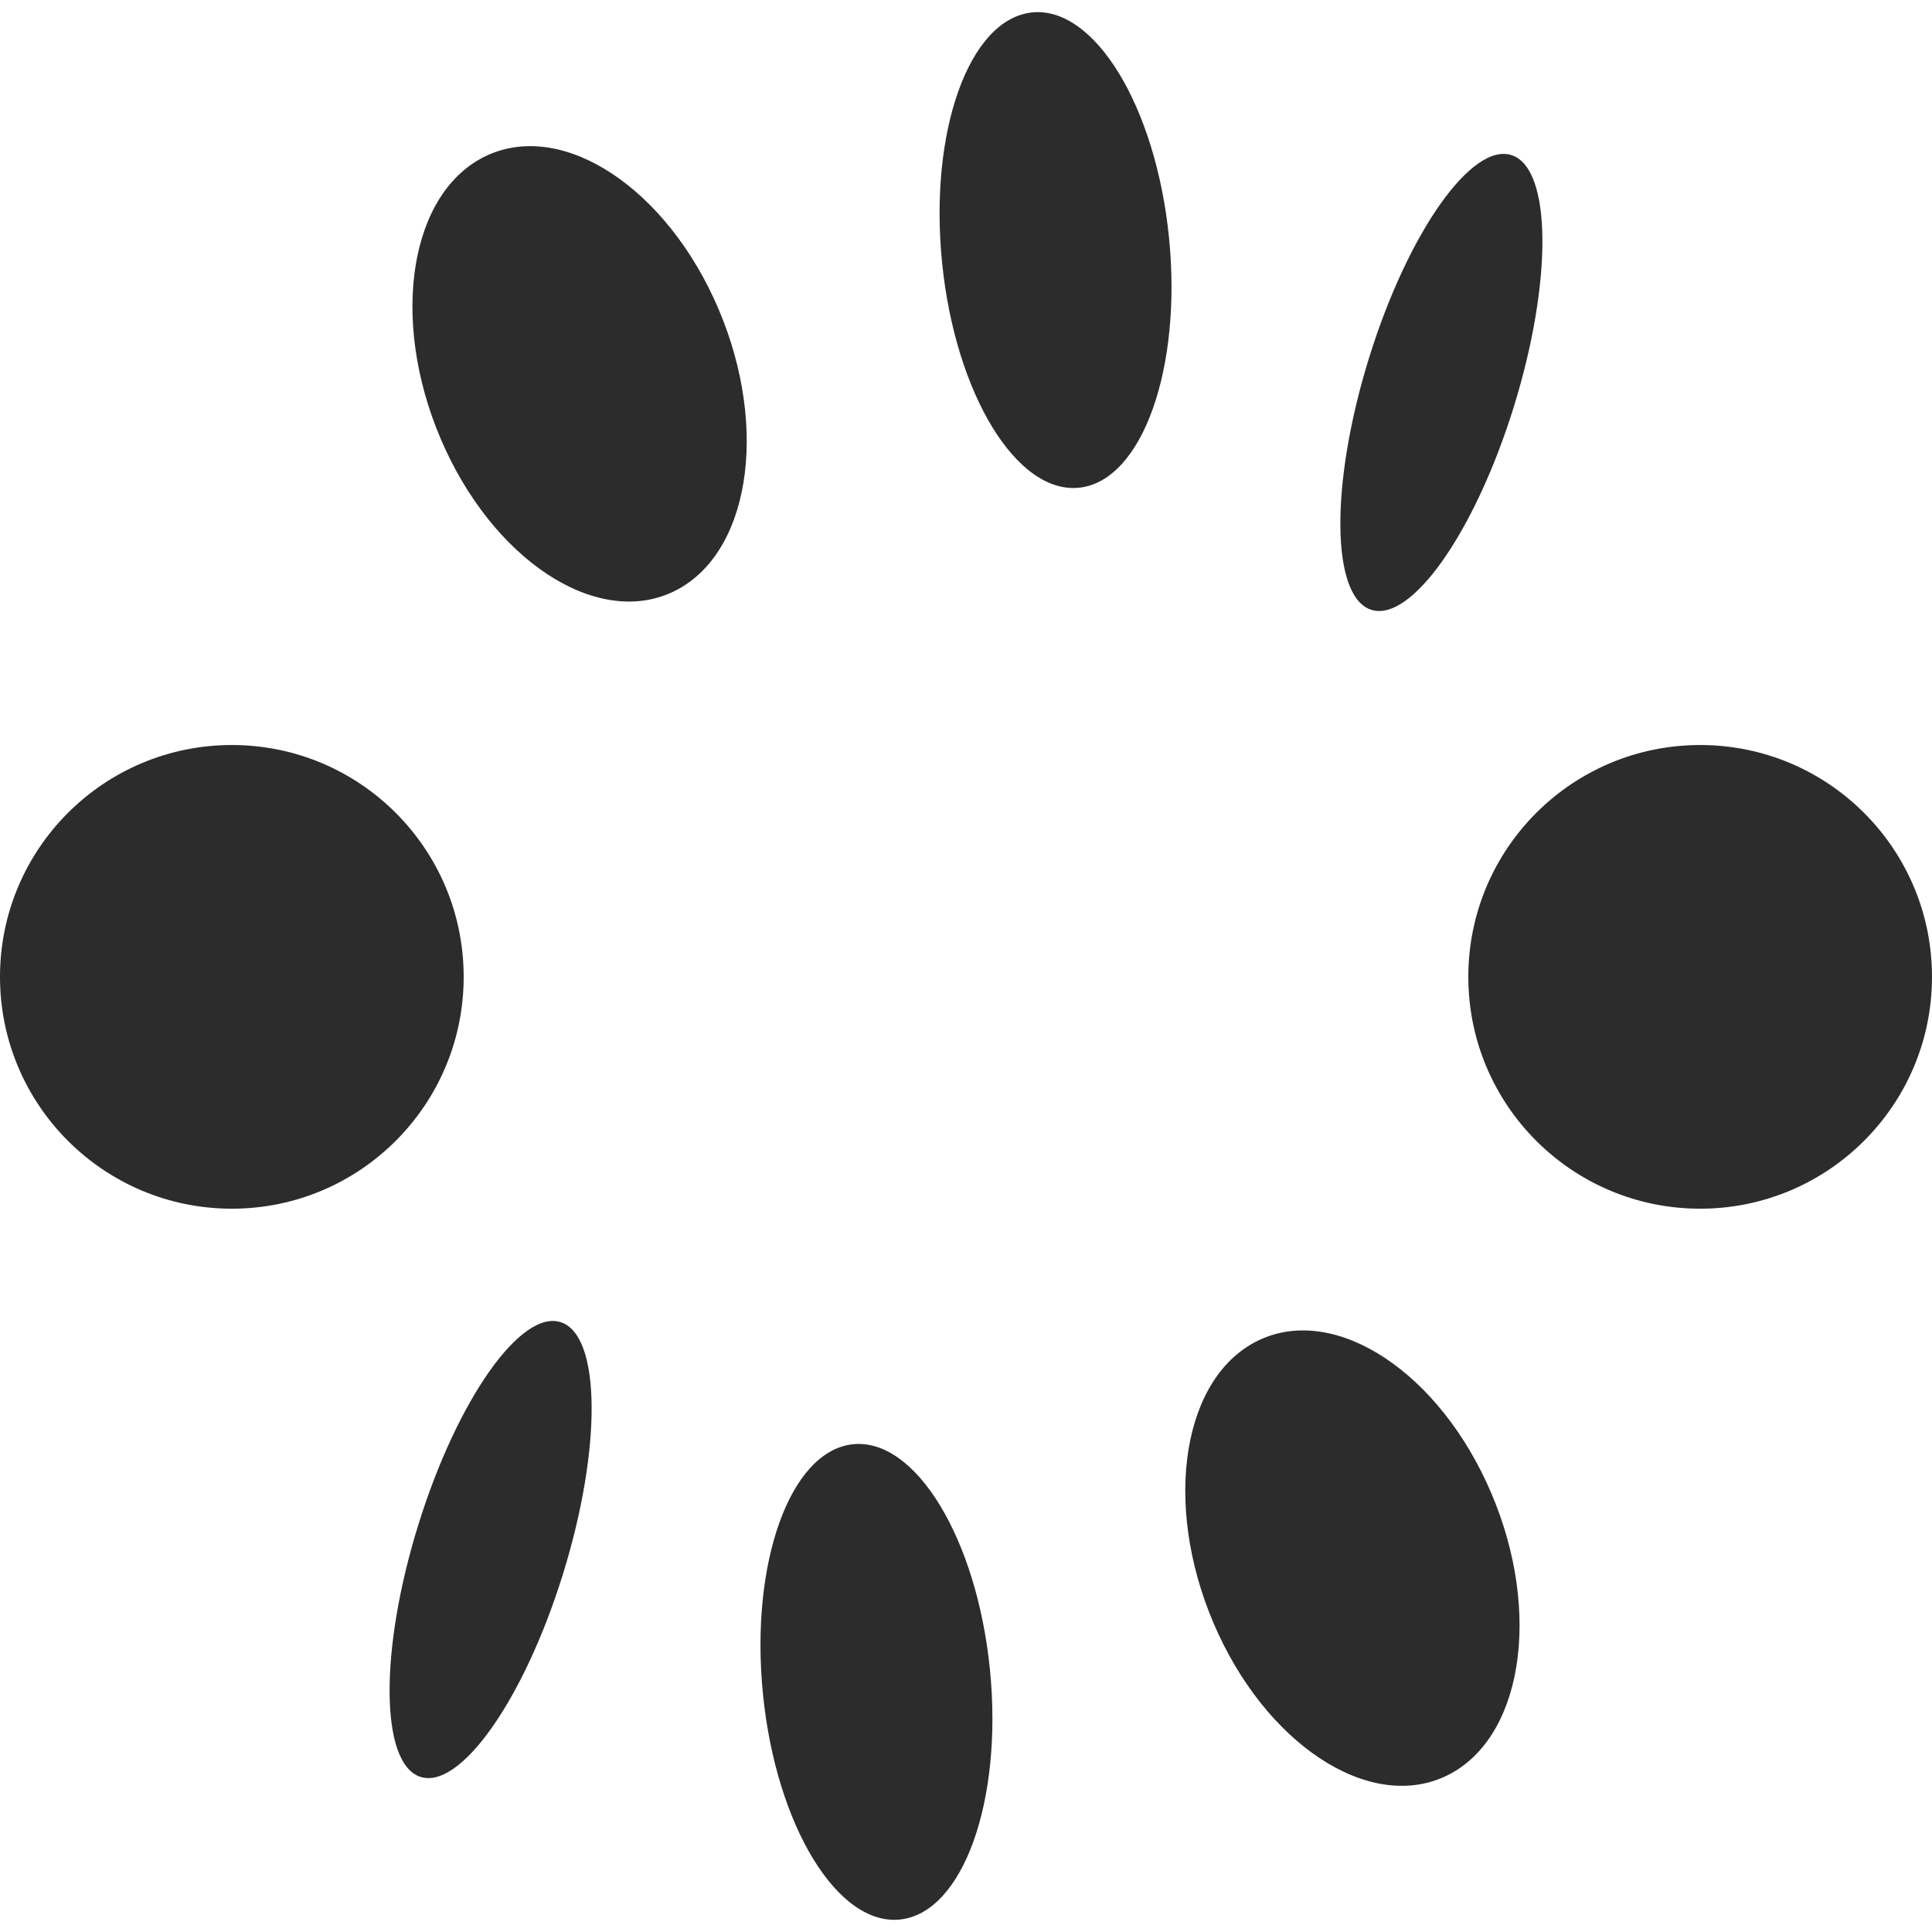 <svg width="50" height="50" viewBox="0 0 50 50" fill="none" xmlns="http://www.w3.org/2000/svg">
<path fill-rule="evenodd" clip-rule="evenodd" d="M27.935 12.621C29.556 12.443 30.595 9.545 30.254 6.149C29.913 2.753 28.322 0.145 26.7 0.323C25.078 0.502 24.04 3.399 24.381 6.795C24.722 10.191 26.313 12.8 27.935 12.621ZM35.478 15.778C36.512 16.13 38.167 13.782 39.175 10.535C40.183 7.287 40.162 4.369 39.128 4.018C38.094 3.666 36.439 6.014 35.431 9.261C34.423 12.509 34.444 15.427 35.478 15.778ZM18.596 7.999C19.923 11.119 19.389 14.398 17.402 15.323C15.416 16.249 12.73 14.471 11.403 11.351C10.076 8.232 10.61 4.953 12.597 4.027C14.583 3.102 17.269 4.88 18.596 7.999ZM22.065 37.378C20.444 37.557 19.405 40.455 19.746 43.85C20.087 47.246 21.678 49.855 23.3 49.676C24.922 49.498 25.96 46.6 25.619 43.204C25.278 39.808 23.687 37.2 22.065 37.378ZM10.825 39.465C11.833 36.217 13.488 33.87 14.522 34.221C15.556 34.573 15.577 37.491 14.569 40.738C13.561 43.986 11.906 46.334 10.872 45.982C9.838 45.63 9.817 42.712 10.825 39.465ZM32.598 34.676C30.611 35.602 30.077 38.881 31.404 42C32.731 45.12 35.417 46.898 37.403 45.972C39.39 45.047 39.924 41.767 38.597 38.648C37.27 35.529 34.584 33.751 32.598 34.676ZM50 25.281C50 28.595 47.314 31.281 44 31.281C40.686 31.281 38 28.595 38 25.281C38 21.967 40.686 19.281 44 19.281C47.314 19.281 50 21.967 50 25.281ZM6 31.281C9.314 31.281 12 28.595 12 25.281C12 21.967 9.314 19.281 6 19.281C2.686 19.281 0 21.967 0 25.281C0 28.595 2.686 31.281 6 31.281Z" fill="#2C2C2C"/>
</svg>
